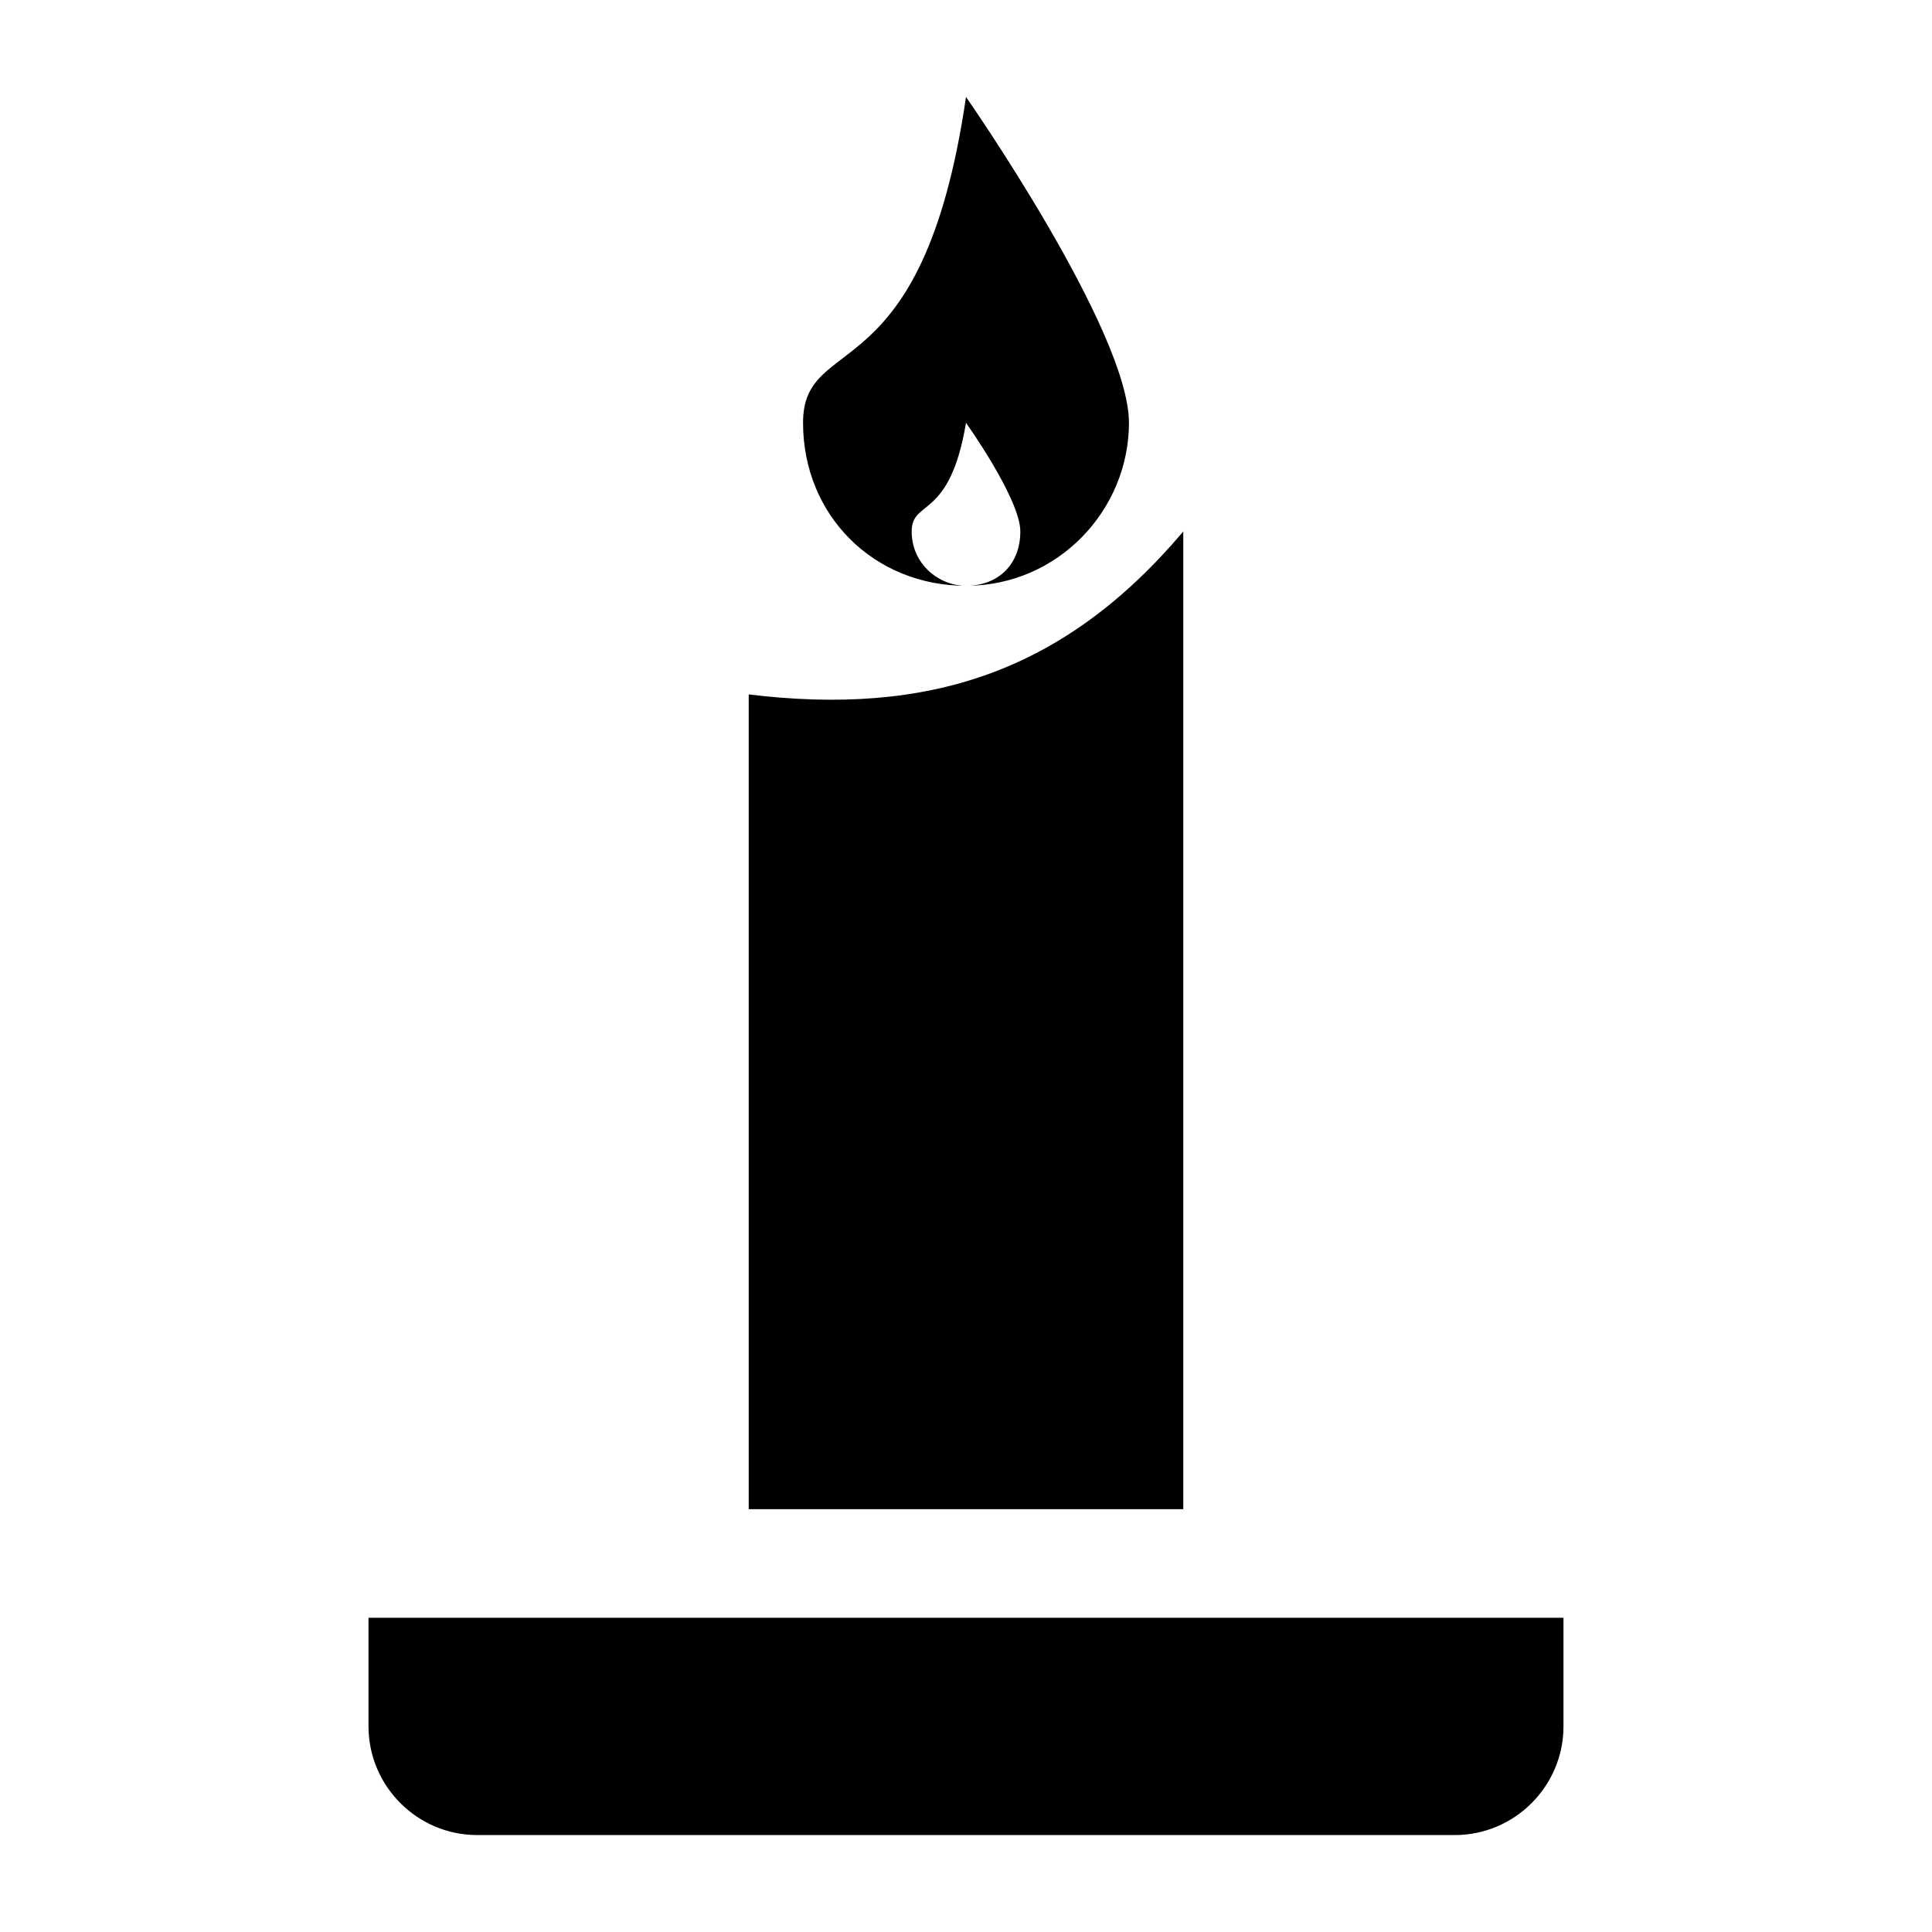 <?xml version="1.0" encoding="UTF-8"?>
<!-- Uploaded to: SVG Repo, www.svgrepo.com, Generator: SVG Repo Mixer Tools -->
<svg fill="#000000" width="800px" height="800px" version="1.1" viewBox="144 144 512 512" xmlns="http://www.w3.org/2000/svg">
 <g>
  <path d="m342.42 543.95h115.16v-259.1c-31.668 37.426-67.656 48.941-115.16 43.184z"/>
  <path d="m241.66 601.52c0 15.836 12.957 28.789 28.789 28.789h259.1c15.836 0 28.789-12.957 28.789-28.789v-28.789h-316.68z"/>
  <path d="m400 299.24c-7.199 0-14.395-5.758-14.395-14.395s10.078-2.879 14.395-28.789c0 0 14.395 20.152 14.395 28.789s-5.758 14.395-14.395 14.395c24.473 0 43.184-20.152 43.184-43.184 0-24.473-43.184-86.367-43.184-86.367-11.516 79.172-43.184 61.898-43.184 86.367s18.711 43.184 43.184 43.184z"/>
 </g>
</svg>
